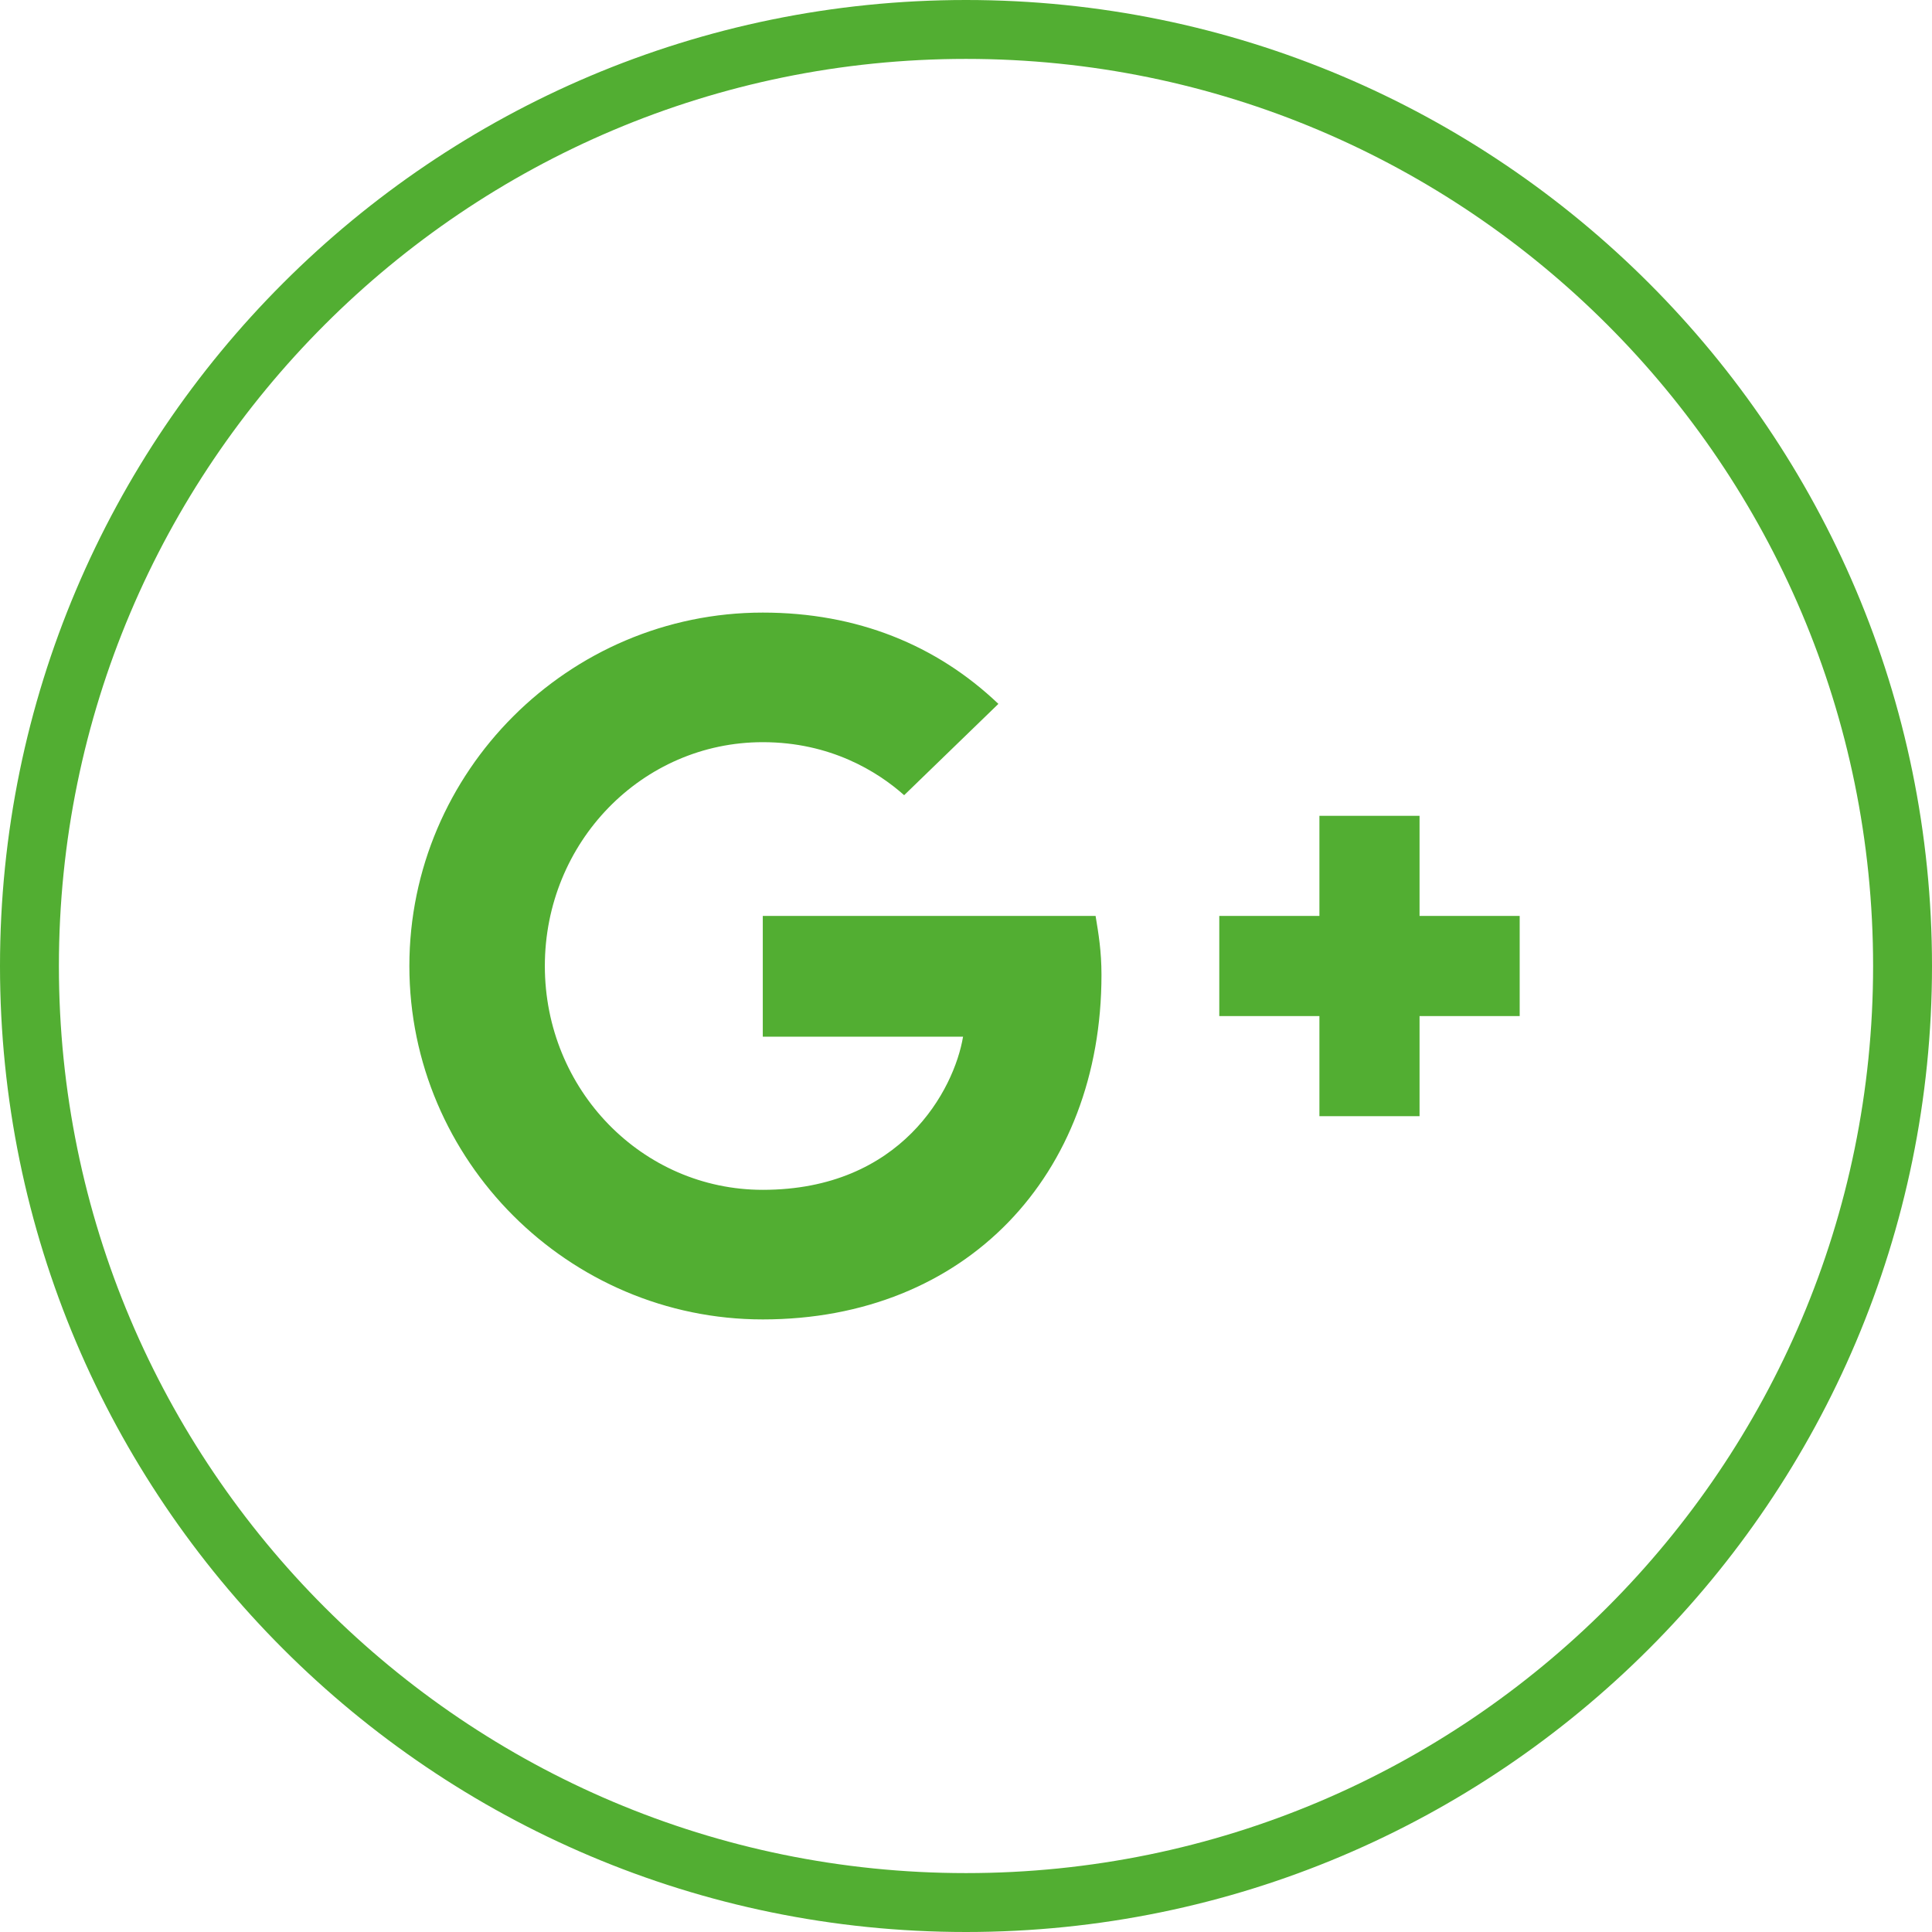 <?xml version="1.0" encoding="utf-8"?>
<!-- Generator: Adobe Illustrator 21.1.0, SVG Export Plug-In . SVG Version: 6.00 Build 0)  -->
<svg version="1.1" id="Layer_1" xmlns="http://www.w3.org/2000/svg" xmlns:xlink="http://www.w3.org/1999/xlink" x="0px" y="0px"
	 viewBox="0 0 65.6 65.6" style="enable-background:new 0 0 65.6 65.6;" xml:space="preserve">
<style type="text/css">
	.st0{fill:#52AE32;}
</style>
<path class="st0" d="M32.8,0C14.7,0,0,14.7,0,32.8s14.7,32.8,32.8,32.8s32.8-14.7,32.8-32.8S50.9,0,32.8,0 M32.8,63.6
	C15.8,63.6,2,49.8,2,32.8C2,15.8,15.8,2,32.8,2c17,0,30.8,13.8,30.8,30.8C63.6,49.8,49.8,63.6,32.8,63.6"/>
<path class="st0" d="M25.9,31.1v4.1h6.8c-0.3,1.8-2.1,5.2-6.8,5.2c-4.1,0-7.4-3.4-7.4-7.6c0-4.2,3.3-7.6,7.4-7.6
	c2.3,0,3.9,1,4.8,1.8l3.2-3.1c-2.1-2-4.8-3.1-8-3.1c-6.6,0-12,5.4-12,12c0,6.6,5.4,12,12,12c6.9,0,11.5-4.9,11.5-11.7
	c0-0.8-0.1-1.4-0.2-2H25.9z M51.6,31.1h-3.4v-3.4h-3.4v3.4h-3.4v3.4h3.4v3.4h3.4v-3.4h3.4V31.1z"/>
</svg>
